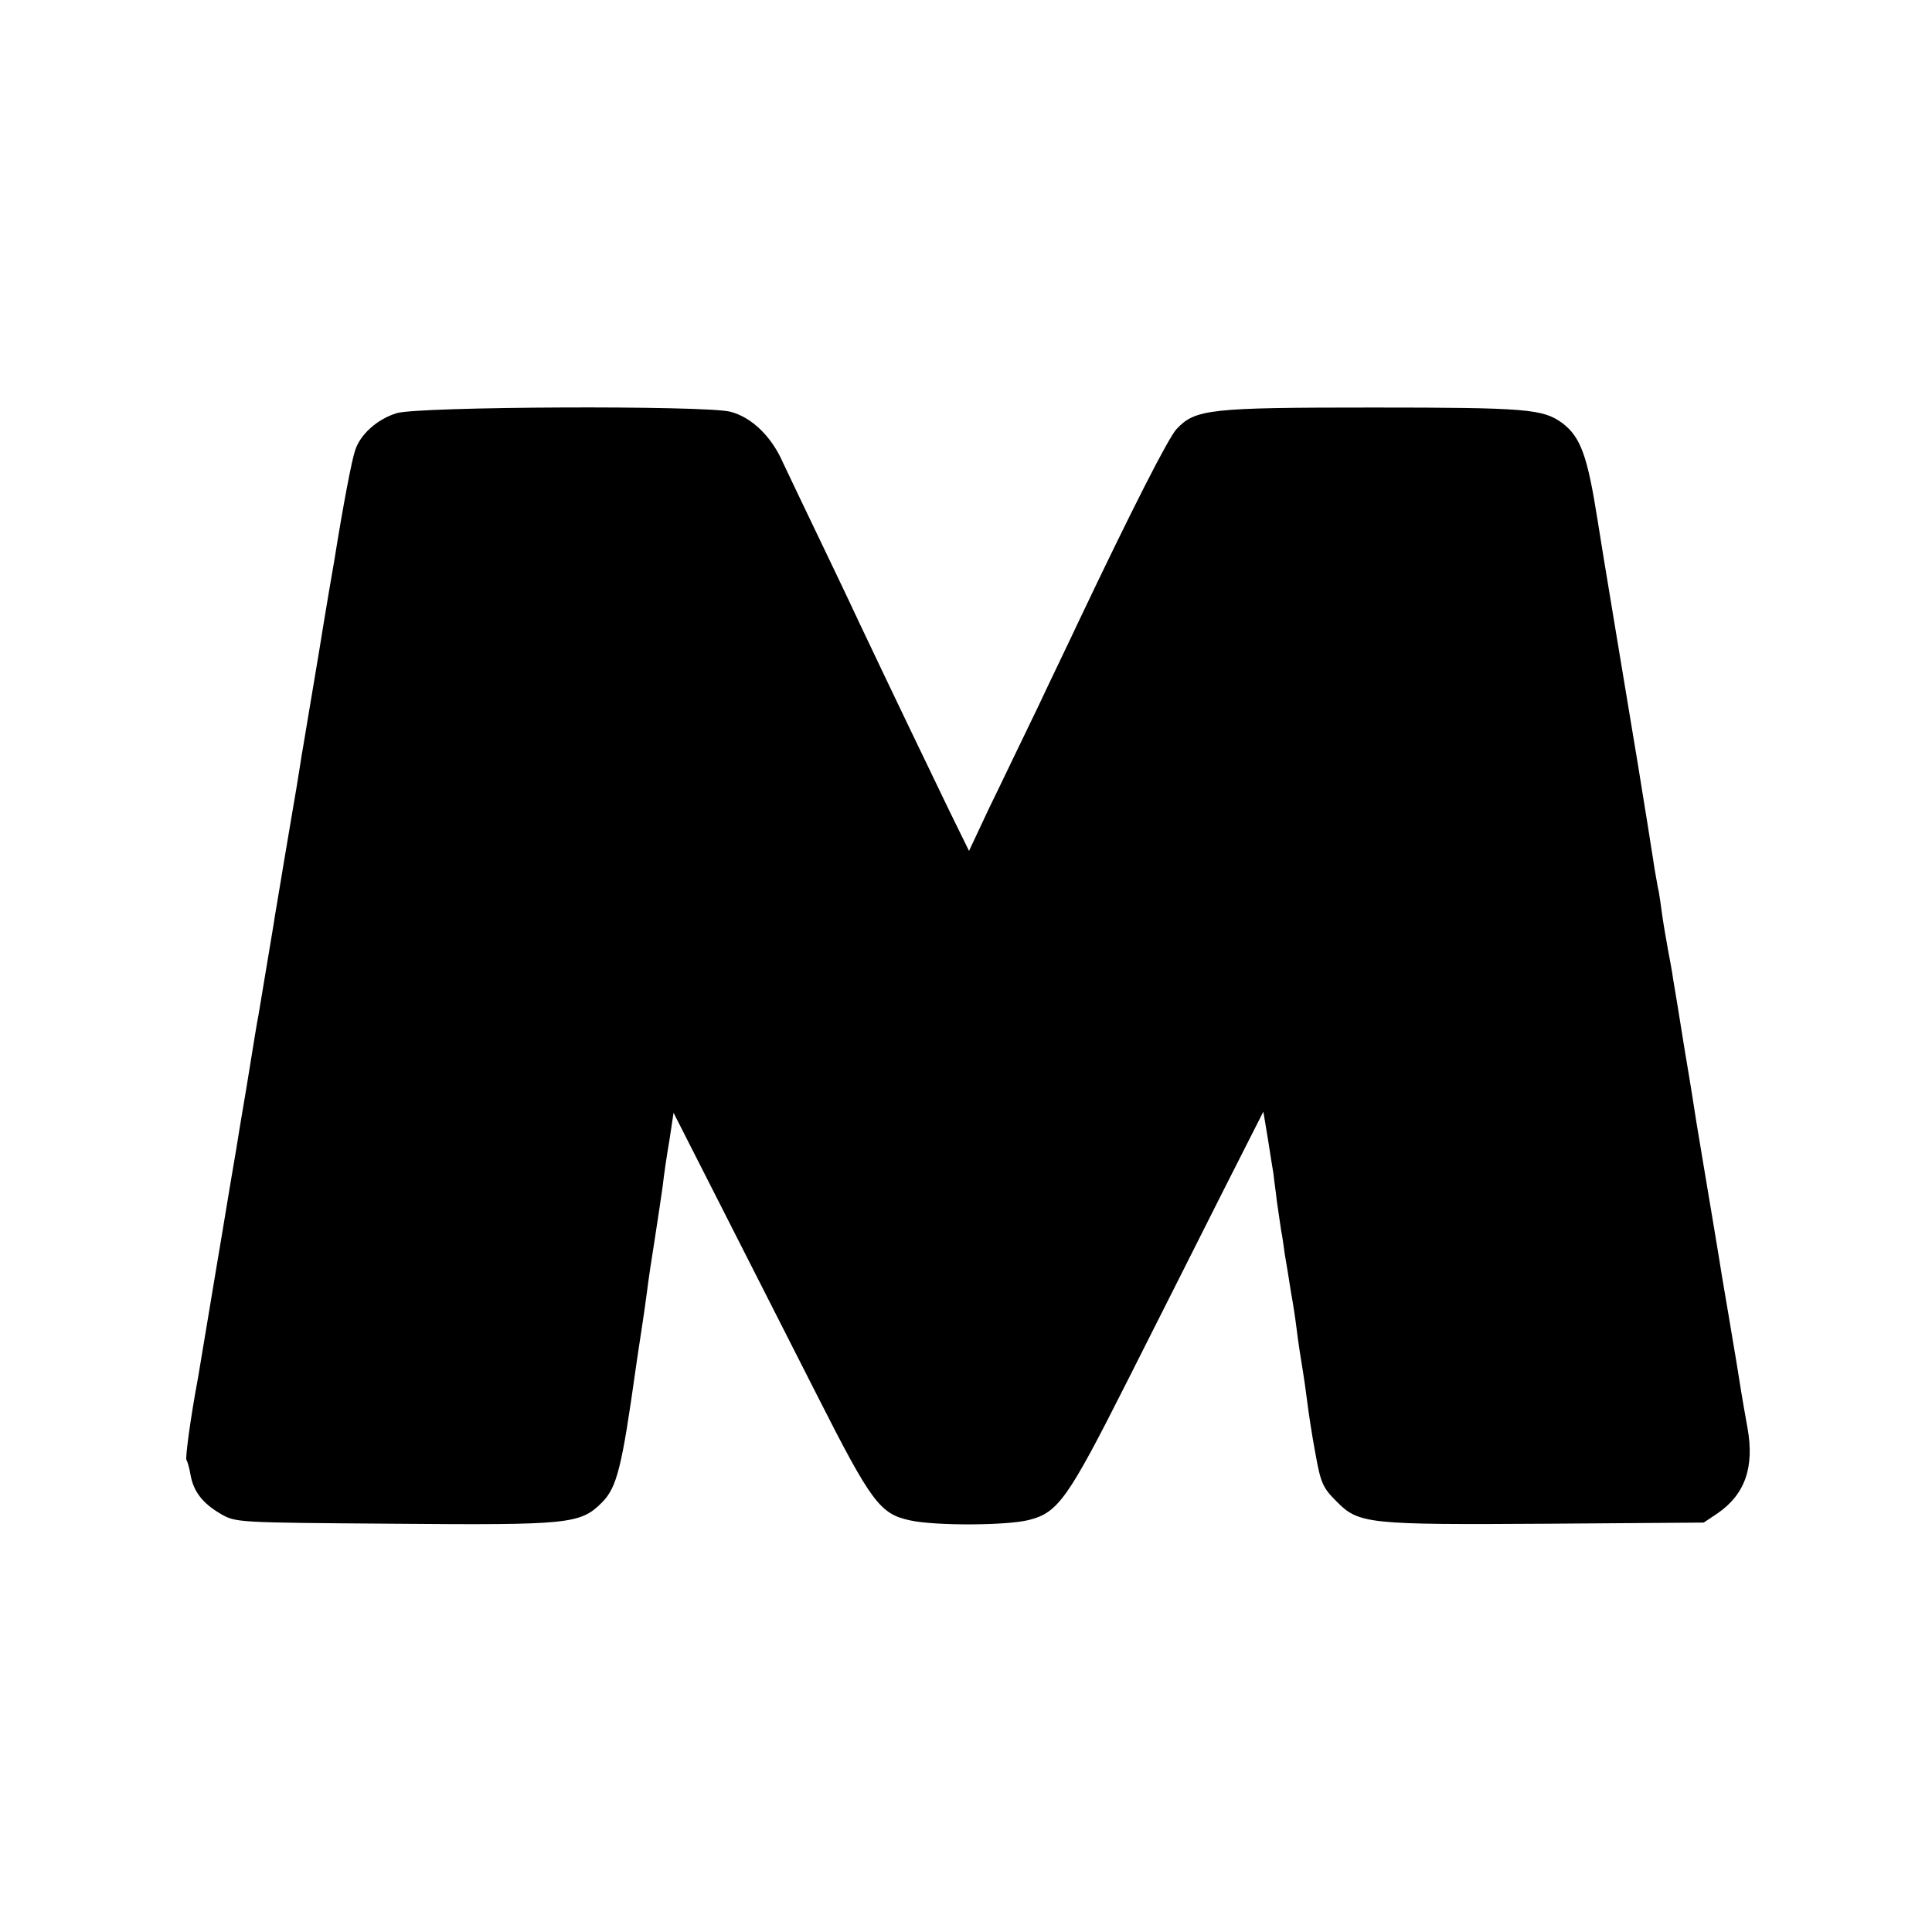 <?xml version="1.0" standalone="no"?>
<!DOCTYPE svg PUBLIC "-//W3C//DTD SVG 20010904//EN"
 "http://www.w3.org/TR/2001/REC-SVG-20010904/DTD/svg10.dtd">
<svg version="1.0" xmlns="http://www.w3.org/2000/svg"
 width="512pt" height="512pt" viewBox="0 0 512 512"
 preserveAspectRatio="xMidYMid meet">
<g transform="translate(0,512) scale(0.1,-0.1)"
fill="#000000" stroke="none">
<path d="M1051 4025 c-52 -16 -97 -57 -110 -99 -9 -26 -32 -147 -55 -291 -3
-16 -22 -127 -41 -245 -20 -118 -38 -228 -41 -245 -3 -16 -7 -41 -9 -55 -2
-14 -13 -81 -25 -150 -12 -69 -23 -138 -26 -155 -3 -16 -7 -43 -10 -60 -3 -16
-7 -41 -9 -55 -6 -35 -35 -210 -40 -240 -3 -14 -14 -81 -25 -150 -11 -69 -23
-136 -25 -150 -2 -14 -13 -81 -25 -150 -21 -126 -27 -164 -35 -210 -9 -55 -46
-277 -50 -300 -21 -112 -34 -213 -31 -219 3 -4 8 -22 11 -40 8 -44 32 -75 80
-103 40 -23 42 -23 455 -26 469 -4 498 -1 555 56 40 40 53 93 90 357 3 22 10
67 15 100 5 33 12 80 15 105 3 25 12 86 20 135 8 50 17 113 21 140 3 28 11 83
18 123 l11 73 126 -248 c69 -136 184 -362 255 -502 143 -282 166 -313 245
-330 66 -15 259 -14 316 1 77 19 104 58 258 363 77 152 190 377 251 498 l112
221 12 -72 c6 -39 13 -82 15 -94 1 -13 6 -45 9 -73 4 -27 9 -61 11 -75 3 -14
7 -43 10 -65 4 -22 11 -66 16 -98 6 -33 12 -73 14 -90 2 -18 8 -61 14 -97 6
-36 13 -85 16 -110 3 -25 12 -84 21 -132 14 -79 20 -91 56 -127 59 -60 83 -62
560 -59 l413 3 36 24 c73 50 99 122 80 227 -6 33 -13 74 -16 92 -10 63 -14 88
-35 212 -12 69 -23 136 -25 150 -2 14 -16 95 -30 180 -14 85 -28 166 -30 180
-2 14 -15 97 -30 185 -14 88 -28 174 -31 190 -2 17 -9 53 -14 80 -5 28 -12 68
-15 90 -3 23 -7 50 -9 62 -3 11 -7 38 -11 59 -3 22 -8 50 -10 64 -2 14 -11 70
-20 125 -9 55 -18 113 -21 129 -14 85 -96 576 -100 606 -27 172 -45 222 -94
259 -51 37 -93 41 -501 41 -434 0 -471 -4 -521 -57 -22 -24 -116 -208 -261
-513 -19 -41 -68 -142 -107 -225 -40 -82 -97 -202 -128 -265 l-54 -115 -52
106 c-56 116 -148 307 -239 499 -32 69 -86 181 -119 250 -33 69 -71 148 -84
176 -30 68 -83 119 -139 133 -68 17 -827 14 -884 -4z"/>
</g>
</svg>
